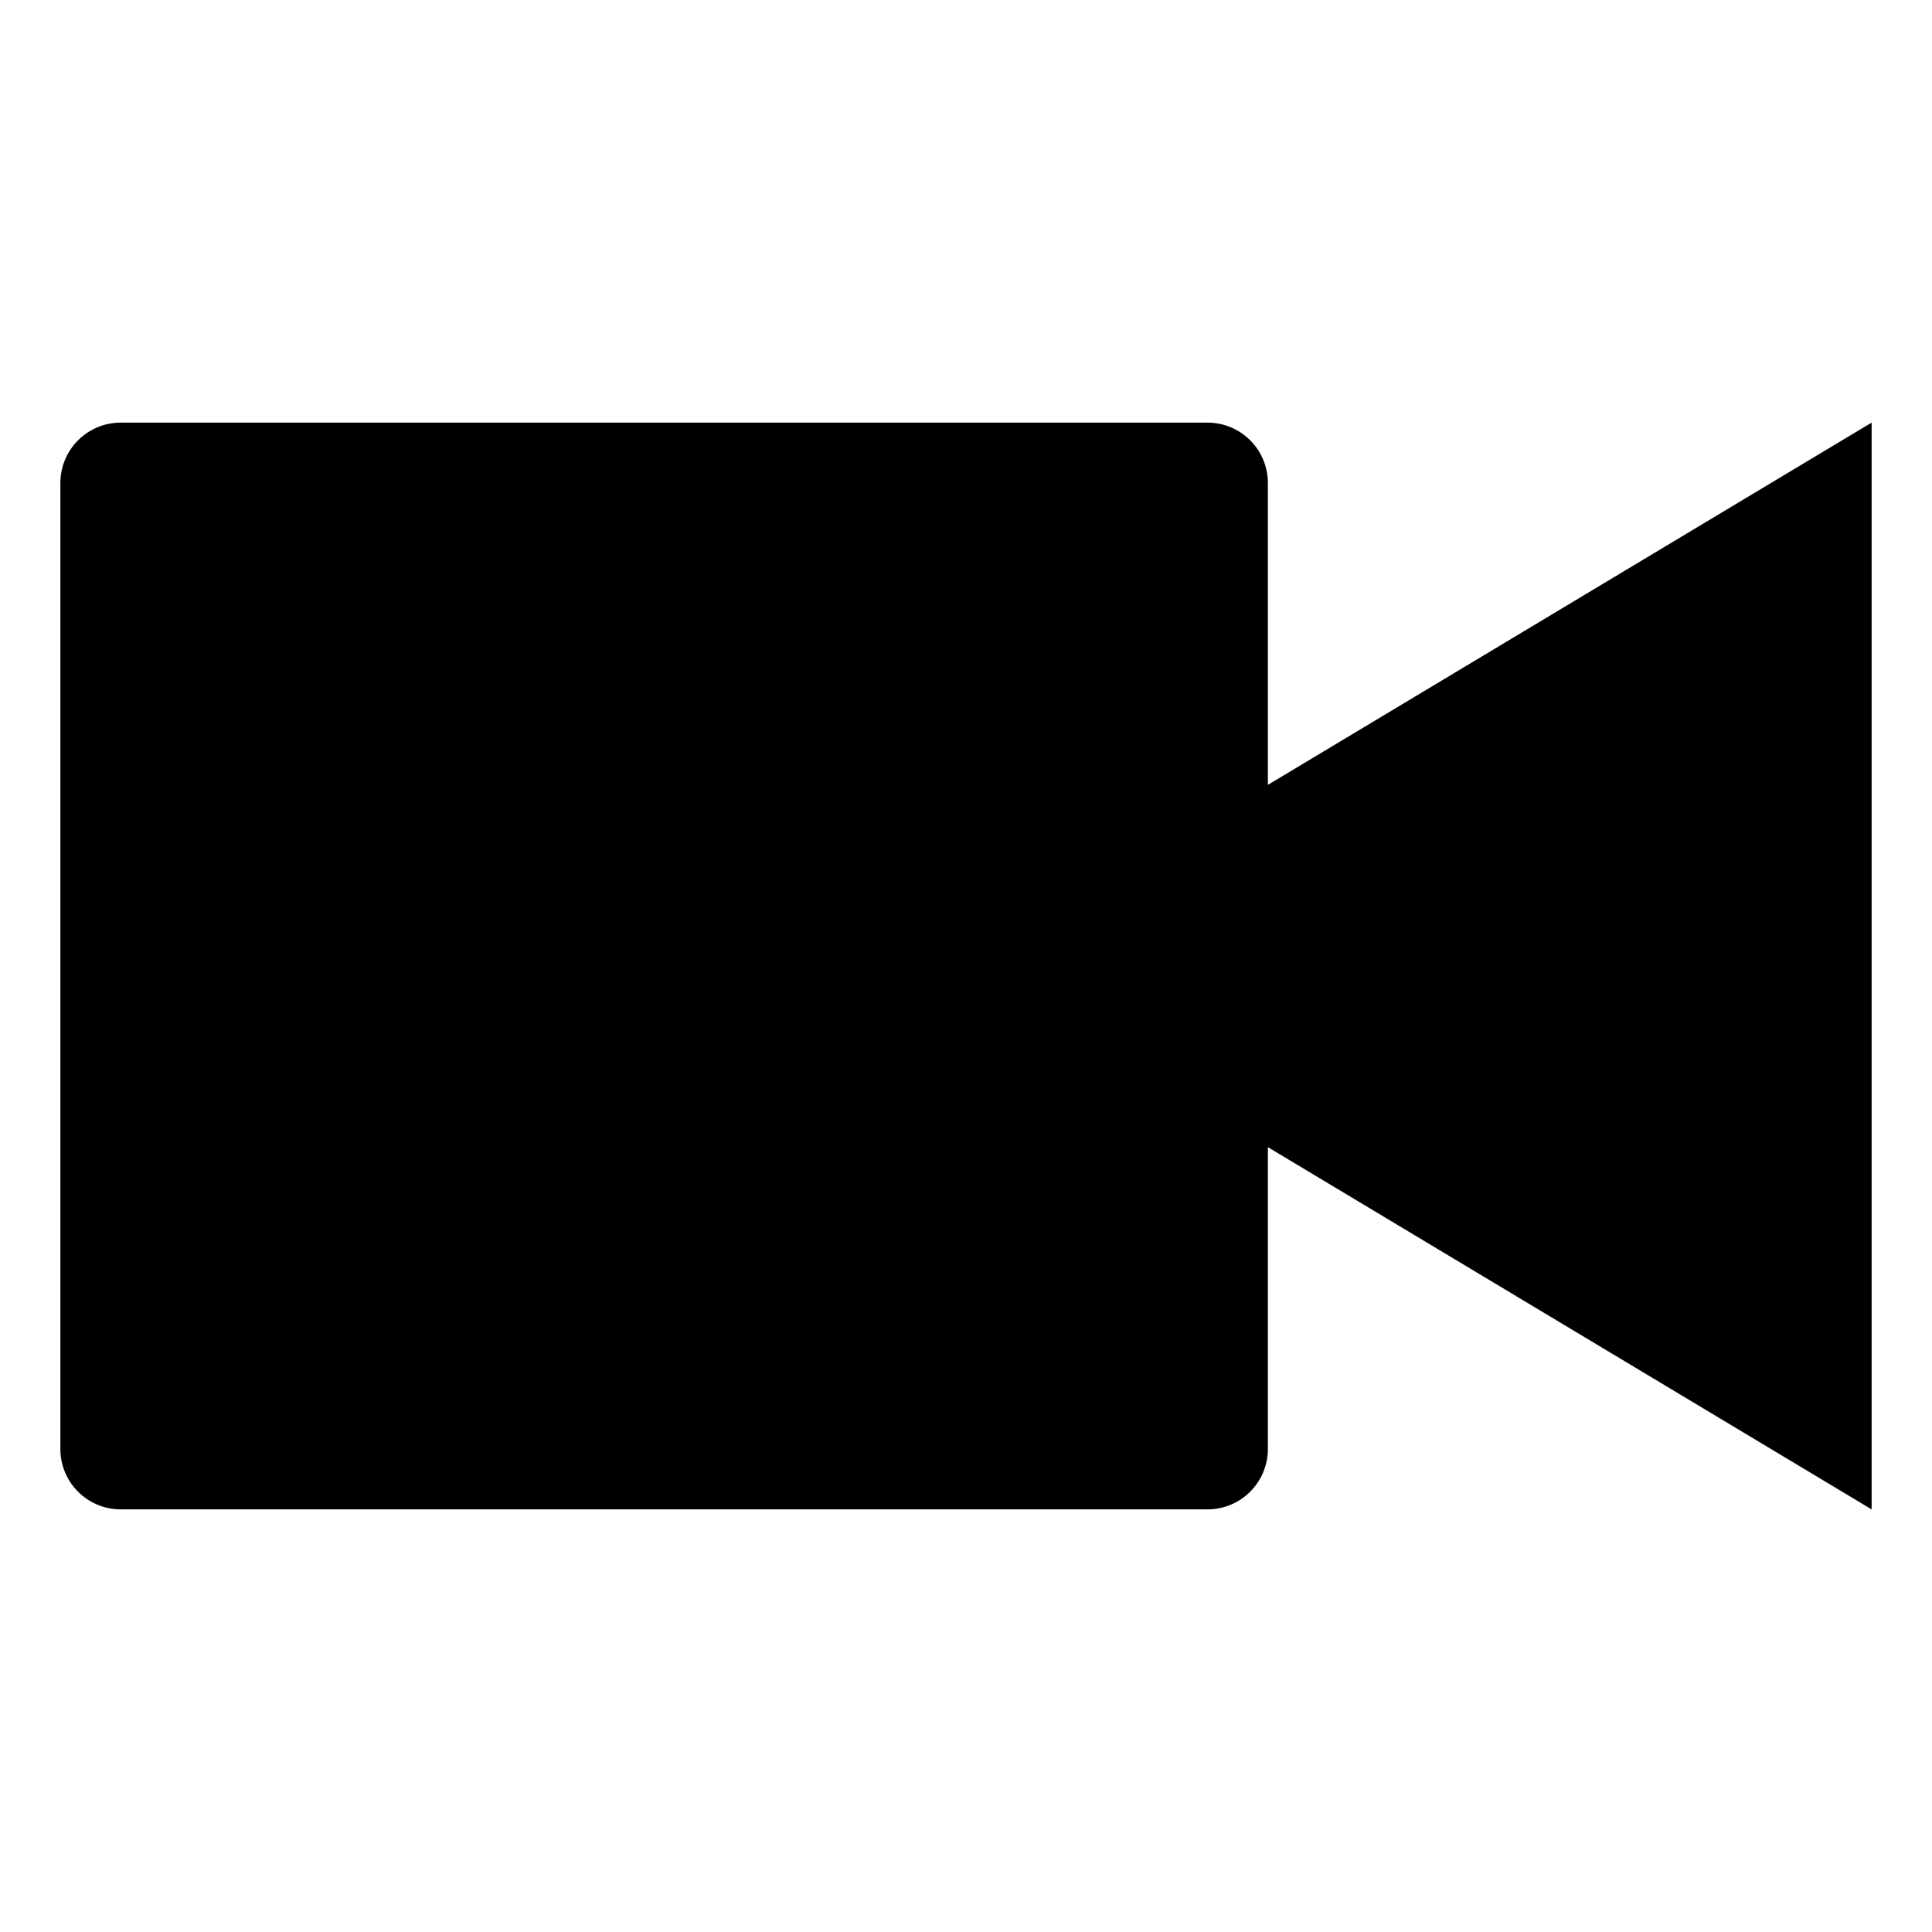 <?xml version="1.0" encoding="utf-8"?>
<svg fill="#000000" width="800px" height="800px" viewBox="0 0 512 512" xmlns="http://www.w3.org/2000/svg"><title>ionicons-v5-g</title><path d="M336,208V128a16,16,0,0,0-16-16H32a16,16,0,0,0-16,16V384a16,16,0,0,0,16,16H320a16,16,0,0,0,16-16V304l160,96V112Z"/></svg>